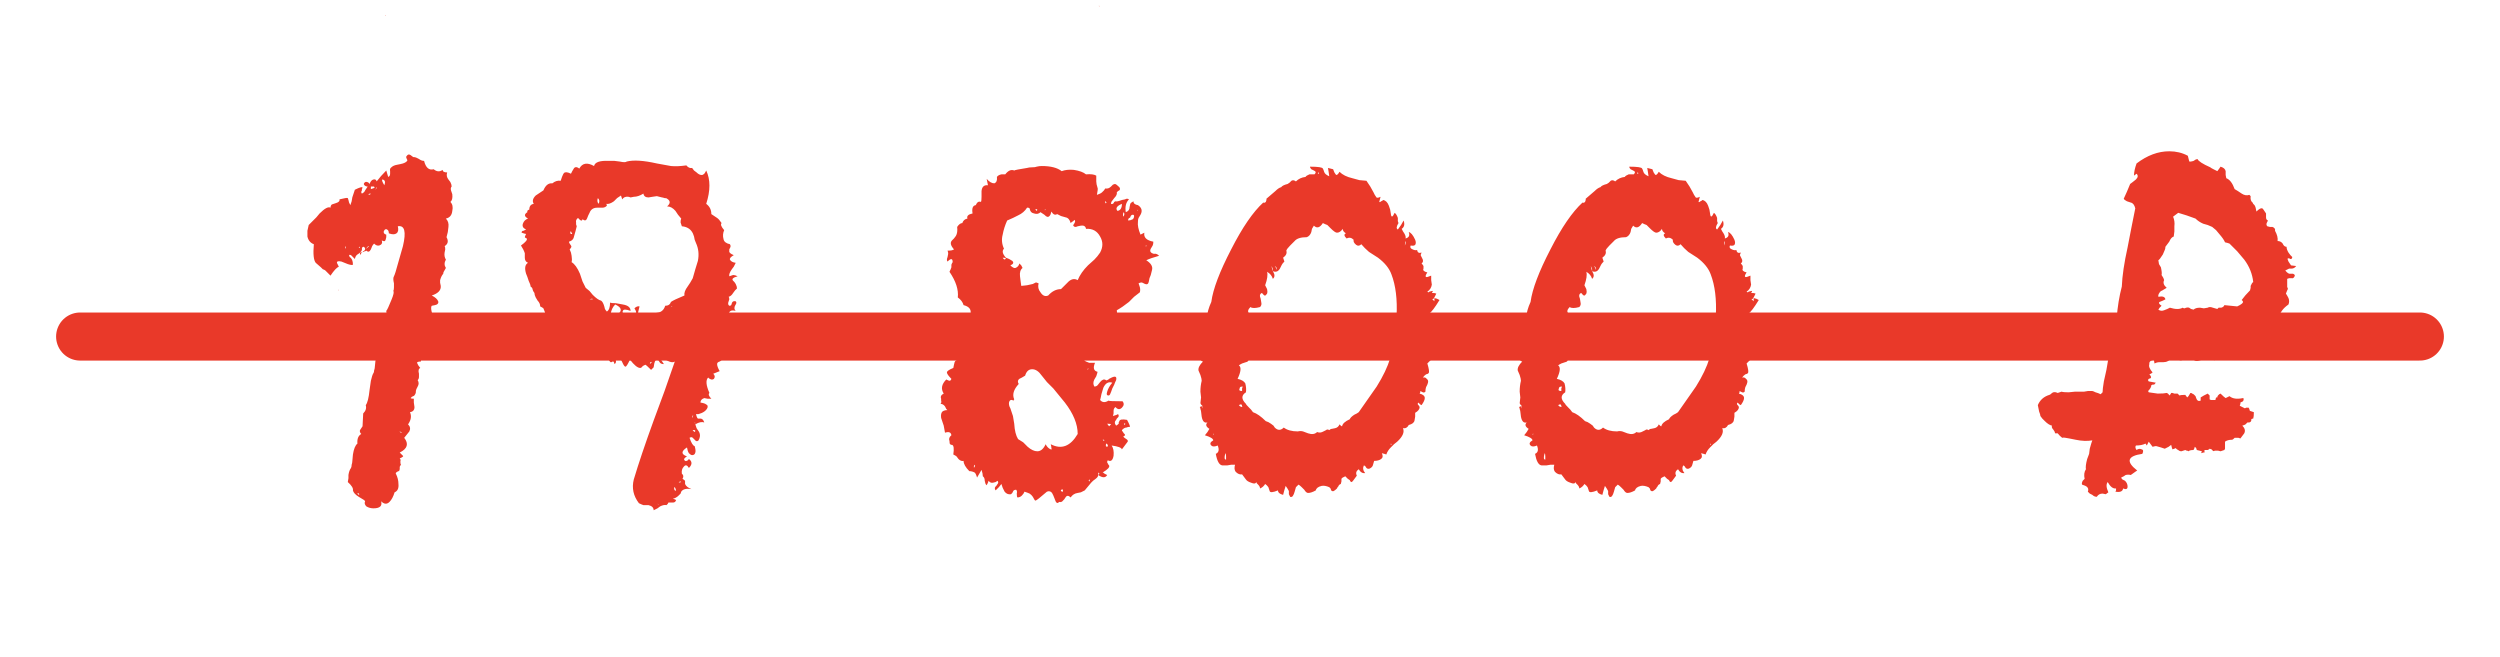 <?xml version="1.0" encoding="UTF-8"?> <svg xmlns="http://www.w3.org/2000/svg" width="156" height="41" viewBox="0 0 156 41" fill="none"><path d="M19.183 14.76V14.4L19.263 14.04L19.543 13.76L19.743 13.56L19.943 13.32C20.263 13 20.49 12.88 20.623 12.96C20.623 12.88 20.65 12.813 20.703 12.76L20.823 12.72L20.943 12.68C21.13 12.627 21.21 12.547 21.183 12.44C21.503 12.36 21.677 12.333 21.703 12.36L21.743 12.48L21.783 12.64L21.863 12.8L21.943 12.56L21.983 12.32L22.143 11.84C22.463 11.68 22.623 11.64 22.623 11.72L22.583 11.8V11.88C22.53 11.96 22.53 12.027 22.583 12.08C22.69 12.027 22.757 11.96 22.783 11.88L22.863 11.76L22.943 11.64C22.863 11.64 22.797 11.613 22.743 11.56C22.69 11.507 22.69 11.453 22.743 11.4C22.797 11.347 22.85 11.333 22.903 11.36C22.957 11.36 23.01 11.4 23.063 11.48C23.117 11.32 23.197 11.227 23.303 11.2C23.41 11.173 23.477 11.213 23.503 11.32C23.663 11.107 23.863 10.88 24.103 10.64C24.13 10.747 24.17 10.88 24.223 11.04C24.303 11.013 24.343 10.947 24.343 10.84V10.68C24.317 10.573 24.343 10.493 24.423 10.44C24.503 10.36 24.623 10.307 24.783 10.28L24.983 10.24L25.143 10.2C25.303 10.147 25.397 10.08 25.423 10C25.37 9.893 25.343 9.827 25.343 9.8C25.343 9.773 25.37 9.733 25.423 9.68C25.477 9.627 25.543 9.627 25.623 9.68C25.65 9.707 25.703 9.747 25.783 9.8C25.863 9.8 25.93 9.813 25.983 9.84L26.143 9.92C26.25 10 26.357 10.04 26.463 10.04C26.57 10.467 26.77 10.64 27.063 10.56C27.25 10.72 27.437 10.733 27.623 10.6C27.623 10.707 27.717 10.76 27.903 10.76C27.85 10.92 27.877 11.067 27.983 11.2L28.103 11.36C28.157 11.467 28.183 11.56 28.183 11.64C28.13 11.693 28.117 11.773 28.143 11.88L28.223 12.12C28.25 12.36 28.21 12.52 28.103 12.6C28.237 12.733 28.277 12.92 28.223 13.16C28.197 13.427 28.063 13.587 27.823 13.64C27.957 13.773 28.01 13.947 27.983 14.16L27.943 14.48L27.863 14.8C27.997 15.04 27.957 15.227 27.743 15.36C27.77 15.387 27.783 15.453 27.783 15.56L27.743 15.76C27.717 15.92 27.743 16.067 27.823 16.2C27.717 16.387 27.717 16.56 27.823 16.72C27.69 16.933 27.637 17.053 27.663 17.08C27.583 17.16 27.517 17.293 27.463 17.48V17.64L27.503 17.84C27.53 18.107 27.343 18.307 26.943 18.44C27.157 18.547 27.29 18.667 27.343 18.8C27.37 18.88 27.343 18.947 27.263 19C27.21 19.027 27.103 19.053 26.943 19.08C26.89 19.133 26.89 19.267 26.943 19.48L27.023 19.76V20.04C26.917 20.067 26.863 20.187 26.863 20.4V20.8C26.703 21.013 26.637 21.213 26.663 21.4C26.53 21.347 26.45 21.373 26.423 21.48C26.397 21.587 26.423 21.707 26.503 21.84C26.37 21.973 26.277 22.053 26.223 22.08L26.343 22.16L26.423 22.24C26.317 22.32 26.263 22.427 26.263 22.56C26.103 22.56 26.023 22.587 26.023 22.64L26.103 22.8L26.223 22.96C26.117 23.013 26.09 23.133 26.143 23.32V23.52C26.143 23.6 26.117 23.667 26.063 23.72C26.143 23.853 26.143 23.987 26.063 24.12L25.983 24.28C25.957 24.333 25.943 24.413 25.943 24.52C25.89 24.653 25.837 24.72 25.783 24.72L25.703 24.76L25.623 24.84C25.65 24.867 25.717 24.88 25.823 24.88V25.12L25.863 25.4C25.863 25.587 25.77 25.693 25.583 25.72C25.69 25.96 25.65 26.213 25.463 26.48C25.597 26.613 25.623 26.76 25.543 26.92L25.383 27.12L25.223 27.32C25.517 27.693 25.423 28 24.943 28.24L25.143 28.44C25.17 28.467 25.157 28.493 25.103 28.52C25.077 28.547 25.023 28.573 24.943 28.6C24.997 28.653 25.01 28.72 24.983 28.8C24.983 28.907 24.997 28.973 25.023 29C24.97 29.053 24.943 29.107 24.943 29.16V29.28L24.903 29.4H24.863L24.783 29.44C24.703 29.493 24.677 29.533 24.703 29.56C24.81 29.773 24.863 29.987 24.863 30.2C24.89 30.467 24.81 30.64 24.623 30.72C24.543 30.987 24.437 31.187 24.303 31.32C24.143 31.48 23.97 31.467 23.783 31.28C23.863 31.573 23.703 31.72 23.303 31.72C23.143 31.72 22.997 31.68 22.863 31.6C22.757 31.493 22.73 31.387 22.783 31.28C22.757 31.227 22.69 31.173 22.583 31.12L22.383 31C22.17 30.867 22.05 30.733 22.023 30.6C22.05 30.467 21.943 30.293 21.703 30.08L21.743 29.84V29.64C21.77 29.453 21.823 29.307 21.903 29.2C21.93 29.147 21.943 29.08 21.943 29C21.97 28.92 21.983 28.853 21.983 28.8L22.023 28.36C22.077 28.013 22.17 27.787 22.303 27.68C22.277 27.387 22.357 27.187 22.543 27.08C22.463 27 22.437 26.92 22.463 26.84L22.543 26.72L22.623 26.6L22.663 25.8C22.823 25.64 22.877 25.467 22.823 25.28C22.93 25.147 23.01 24.827 23.063 24.32L23.143 23.76C23.197 23.52 23.25 23.36 23.303 23.28C23.33 23.253 23.343 23.2 23.343 23.12C23.37 23.04 23.383 22.987 23.383 22.96L23.423 22.56C23.45 22.293 23.543 22.053 23.703 21.84C23.623 21.813 23.61 21.627 23.663 21.28C23.717 20.987 23.823 20.8 23.983 20.72L24.023 20.36L24.063 20.04C24.117 19.747 24.13 19.533 24.103 19.4C24.157 19.347 24.263 19.12 24.423 18.72C24.557 18.4 24.597 18.213 24.543 18.16C24.57 18.107 24.583 18.027 24.583 17.92V17.68C24.53 17.467 24.53 17.32 24.583 17.24C24.637 17.133 24.717 16.88 24.823 16.48L24.983 15.92L25.143 15.36C25.357 14.453 25.25 14.04 24.823 14.12C24.877 14.333 24.85 14.48 24.743 14.56C24.637 14.64 24.477 14.64 24.263 14.56C24.263 14.427 24.223 14.347 24.143 14.32C24.117 14.293 24.077 14.293 24.023 14.32C23.97 14.373 23.943 14.427 23.943 14.48C23.943 14.56 23.997 14.613 24.103 14.64V14.8L24.063 14.96C24.037 15.067 23.957 15.08 23.823 15C23.877 15.16 23.823 15.267 23.663 15.32C23.557 15.347 23.45 15.307 23.343 15.2C23.29 15.253 23.25 15.307 23.223 15.36L23.143 15.56C23.063 15.72 22.97 15.747 22.863 15.64C22.837 15.667 22.797 15.68 22.743 15.68L22.703 15.72H22.623L22.543 15.8L22.463 15.92V15.76C22.543 15.76 22.597 15.747 22.623 15.72C22.81 15.613 22.837 15.507 22.703 15.4C22.623 15.4 22.583 15.44 22.583 15.52V15.6L22.543 15.68L22.423 15.8L22.303 15.88C22.223 15.933 22.17 16.027 22.143 16.16L22.023 16.04L21.903 15.92C21.85 15.893 21.81 15.893 21.783 15.92C21.783 15.947 21.797 15.987 21.823 16.04C21.957 16.12 22.023 16.28 22.023 16.52C21.97 16.547 21.863 16.533 21.703 16.48L21.503 16.4L21.303 16.32C21.197 16.293 21.117 16.293 21.063 16.32C21.037 16.32 21.023 16.347 21.023 16.4C21.05 16.453 21.09 16.533 21.143 16.64C21.01 16.693 20.837 16.88 20.623 17.2L20.303 16.88C20.277 16.853 20.223 16.827 20.143 16.8C20.09 16.747 20.05 16.707 20.023 16.68C19.97 16.627 19.863 16.533 19.703 16.4C19.57 16.24 19.53 15.853 19.583 15.24C19.37 15.16 19.237 15 19.183 14.76ZM23.983 11.56C24.063 11.347 24.023 11.227 23.863 11.2C23.81 11.227 23.85 11.347 23.983 11.56ZM23.343 11.64H23.143V11.8L23.263 11.76L23.383 11.72C23.357 11.693 23.343 11.667 23.343 11.64ZM22.863 15.52L22.943 15.44L23.023 15.36C22.997 15.333 22.957 15.36 22.903 15.44C22.877 15.467 22.863 15.493 22.863 15.52ZM22.343 30.76L22.303 30.8L22.343 30.84L22.383 30.88L22.423 30.84L22.343 30.76ZM26.543 20.68L26.383 20.76C26.437 20.787 26.49 20.76 26.543 20.68ZM22.983 12.12C23.037 12.173 23.09 12.16 23.143 12.08C23.063 12.08 23.01 12.093 22.983 12.12ZM23.463 11.68V11.76L23.423 11.84C23.503 11.76 23.517 11.707 23.463 11.68ZM21.583 15.52V15.36C21.53 15.413 21.53 15.467 21.583 15.52ZM25.103 27L24.943 26.92C24.943 26.973 24.997 27 25.103 27ZM22.423 15.4L22.383 15.44C22.41 15.44 22.423 15.453 22.423 15.48C22.477 15.427 22.477 15.4 22.423 15.4ZM22.303 12C22.303 11.973 22.317 11.947 22.343 11.92C22.317 11.947 22.303 11.973 22.303 12ZM24.063 0.96H24.023C24.05 0.96 24.063 0.973 24.063 1C24.09 0.973 24.09 0.96 24.063 0.96ZM21.103 18.12C21.13 18.12 21.143 18.107 21.143 18.08C21.117 18.08 21.103 18.093 21.103 18.12ZM32.828 14.32C32.642 14.24 32.575 14.12 32.628 13.96C32.682 13.8 32.788 13.693 32.948 13.64C32.708 13.507 32.695 13.373 32.908 13.24C32.882 13.16 32.922 13.107 33.028 13.08C33.028 12.867 33.122 12.747 33.308 12.72C33.202 12.56 33.242 12.387 33.428 12.2L33.668 12.04L33.788 11.96L33.908 11.88C34.042 11.56 34.228 11.413 34.468 11.44C34.628 11.307 34.802 11.253 34.988 11.28L35.068 11.04C35.122 10.907 35.162 10.827 35.188 10.8C35.268 10.72 35.415 10.733 35.628 10.84L35.708 10.68L35.828 10.48C35.908 10.4 36.015 10.413 36.148 10.52C36.335 10.173 36.642 10.12 37.068 10.36C37.122 10.12 37.428 10.013 37.988 10.04H38.348L38.668 10.08C38.908 10.133 39.055 10.133 39.108 10.08C39.535 9.973 40.162 10.013 40.988 10.2L41.868 10.36C42.135 10.387 42.455 10.373 42.828 10.32C42.935 10.453 43.055 10.507 43.188 10.48L43.308 10.64L43.468 10.76C43.575 10.867 43.682 10.92 43.788 10.92C43.842 10.92 43.895 10.893 43.948 10.84C43.975 10.813 44.015 10.747 44.068 10.64C44.335 11.2 44.335 11.893 44.068 12.72C44.282 12.88 44.388 13.093 44.388 13.36L44.748 13.6C44.828 13.653 44.922 13.76 45.028 13.92C44.948 14 45.002 14.147 45.188 14.36C45.108 14.547 45.095 14.733 45.148 14.92C45.175 15.08 45.308 15.187 45.548 15.24C45.602 15.32 45.602 15.4 45.548 15.48L45.508 15.56V15.64C45.482 15.747 45.575 15.84 45.788 15.92C45.602 16.027 45.522 16.12 45.548 16.2C45.602 16.307 45.722 16.373 45.908 16.4L45.788 16.64L45.668 16.8C45.535 16.987 45.482 17.133 45.508 17.24L45.628 17.2L45.748 17.16C45.828 17.16 45.922 17.187 46.028 17.24C45.735 17.32 45.642 17.413 45.748 17.52L45.828 17.6L45.908 17.72C45.962 17.827 45.988 17.92 45.988 18L45.868 18.12L45.748 18.28C45.668 18.413 45.575 18.493 45.468 18.52C45.495 18.547 45.508 18.6 45.508 18.68L45.468 18.8C45.415 18.933 45.428 19.027 45.508 19.08C45.562 19.08 45.602 19.067 45.628 19.04L45.668 18.92C45.695 18.813 45.775 18.773 45.908 18.8C45.962 18.853 45.962 18.92 45.908 19C45.802 19.16 45.802 19.293 45.908 19.4C45.615 19.32 45.468 19.413 45.468 19.68L45.428 19.84L45.468 20.04V20.36L45.268 20.52L45.108 20.68C45.002 20.787 45.028 20.907 45.188 21.04L45.148 21.24V21.4C45.095 21.587 45.028 21.693 44.948 21.72C45.055 21.827 45.082 21.947 45.028 22.08C44.975 22.213 44.868 22.253 44.708 22.2C44.762 22.307 44.815 22.333 44.868 22.28L44.908 22.24L44.988 22.2C45.095 22.36 45.068 22.48 44.908 22.56C44.802 22.587 44.748 22.64 44.748 22.72C44.748 22.827 44.802 22.973 44.908 23.16L44.708 23.24L44.508 23.32C44.615 23.427 44.628 23.533 44.548 23.64C44.442 23.72 44.322 23.693 44.188 23.56C44.028 23.72 44.055 24.04 44.268 24.52C44.188 24.6 44.228 24.72 44.388 24.88H44.148L43.948 24.84C43.788 24.893 43.708 24.987 43.708 25.12C43.895 25.147 44.015 25.187 44.068 25.24C44.148 25.267 44.175 25.333 44.148 25.44C44.068 25.627 43.882 25.76 43.588 25.84H43.428C43.455 25.973 43.495 26.067 43.548 26.12H43.708C43.815 26.12 43.895 26.2 43.948 26.36C43.788 26.307 43.602 26.347 43.388 26.48L43.468 26.72L43.628 26.96C43.708 27.12 43.695 27.293 43.588 27.48C43.508 27.56 43.428 27.547 43.348 27.44L43.228 27.32C43.175 27.267 43.108 27.267 43.028 27.32C43.135 27.64 43.242 27.813 43.348 27.84C43.402 28.027 43.415 28.16 43.388 28.24C43.362 28.347 43.295 28.4 43.188 28.4C43.135 28.4 43.068 28.36 42.988 28.28C42.935 28.2 42.895 28.08 42.868 27.92C42.495 28.16 42.495 28.347 42.868 28.48C42.815 28.507 42.762 28.547 42.708 28.6C42.682 28.653 42.682 28.693 42.708 28.72C42.762 28.773 42.802 28.787 42.828 28.76C42.882 28.76 42.935 28.72 42.988 28.64C43.202 28.8 43.202 28.987 42.988 29.2C42.882 29.013 42.775 28.987 42.668 29.12C42.562 29.227 42.522 29.373 42.548 29.56C42.655 29.64 42.668 29.747 42.588 29.88C42.642 29.907 42.695 29.947 42.748 30V30.2C42.802 30.333 42.935 30.44 43.148 30.52C42.828 30.467 42.615 30.52 42.508 30.68L42.468 30.8L42.348 30.92C42.242 31.027 42.122 31.093 41.988 31.12L42.108 31.16L42.188 31.2C42.162 31.307 42.095 31.36 41.988 31.36H41.708L41.668 31.44L41.588 31.52C41.482 31.493 41.348 31.52 41.188 31.6L41.028 31.72L40.788 31.84C40.788 31.68 40.682 31.573 40.468 31.52H40.148C40.068 31.493 39.975 31.453 39.868 31.4C39.522 30.947 39.415 30.453 39.548 29.92C39.842 28.933 40.255 27.707 40.788 26.24L41.468 24.4L42.108 22.56C41.948 22.667 41.682 22.573 41.308 22.28C41.228 22.307 41.215 22.373 41.268 22.48L41.348 22.6L41.428 22.72C41.322 22.72 41.242 22.693 41.188 22.64L41.108 22.52L41.068 22.44C40.962 22.387 40.882 22.467 40.828 22.68L40.788 22.92L40.628 23.08C40.415 22.867 40.295 22.76 40.268 22.76L40.108 22.84C40.055 22.92 40.002 22.96 39.948 22.96C39.788 22.96 39.575 22.787 39.308 22.44C39.175 22.733 39.082 22.88 39.028 22.88C38.975 22.88 38.908 22.787 38.828 22.6L38.708 22.36C38.682 22.333 38.615 22.293 38.508 22.24C38.455 22.293 38.428 22.373 38.428 22.48C38.455 22.587 38.428 22.667 38.348 22.72C38.322 22.613 38.295 22.56 38.268 22.56H38.228L38.148 22.6C38.095 22.627 38.028 22.547 37.948 22.36C37.948 22.307 37.935 22.253 37.908 22.2C37.748 22.28 37.588 22.32 37.428 22.32C37.268 22.293 37.308 22.213 37.548 22.08C37.495 22.027 37.388 22.027 37.228 22.08C37.148 22.293 37.042 22.293 36.908 22.08C36.748 21.893 36.695 21.72 36.748 21.56C36.562 21.667 36.348 21.68 36.108 21.6C35.842 21.573 35.735 21.44 35.788 21.2C35.735 21.147 35.682 21.12 35.628 21.12H35.468L35.348 20.88L35.188 20.68C35.055 20.52 34.895 20.453 34.708 20.48C34.842 20.373 34.895 20.28 34.868 20.2C34.815 20.147 34.708 20.16 34.548 20.24L34.468 20.12L34.348 20C34.242 19.893 34.202 19.787 34.228 19.68C34.095 19.68 34.015 19.6 33.988 19.44L33.908 19.24C33.882 19.213 33.815 19.173 33.708 19.12C33.708 18.987 33.655 18.867 33.548 18.76L33.428 18.56C33.375 18.453 33.348 18.36 33.348 18.28L33.268 18.16L33.228 18.04C33.228 17.987 33.188 17.933 33.108 17.88C33.108 17.8 33.068 17.68 32.988 17.52L32.908 17.28L32.828 17.08C32.722 16.733 32.762 16.507 32.948 16.4C32.815 16.347 32.748 16.24 32.748 16.08V15.8C32.695 15.64 32.615 15.48 32.508 15.32C32.802 15.107 32.922 14.96 32.868 14.88L32.788 14.84L32.748 14.8C32.748 14.773 32.775 14.707 32.828 14.6C32.802 14.6 32.708 14.573 32.548 14.52C32.548 14.44 32.588 14.4 32.668 14.4L32.748 14.36L32.828 14.32ZM35.548 15.2L35.628 15.32C35.682 15.373 35.655 15.453 35.548 15.56L35.628 15.76L35.668 15.96C35.695 16.12 35.695 16.253 35.668 16.36C35.855 16.467 36.028 16.707 36.188 17.08L36.348 17.56L36.548 17.96L36.788 18.16L36.988 18.4C37.202 18.613 37.375 18.733 37.508 18.76C37.588 18.813 37.655 18.933 37.708 19.12L37.748 19.28C37.775 19.333 37.815 19.387 37.868 19.44C38.002 19.36 38.068 19.173 38.068 18.88C38.122 18.907 38.242 18.92 38.428 18.92L38.868 19C39.188 19.053 39.348 19.187 39.348 19.4C39.055 19.293 38.895 19.293 38.868 19.4C38.815 19.48 38.855 19.547 38.988 19.6C39.148 19.653 39.268 19.68 39.348 19.68C39.535 19.68 39.642 19.64 39.668 19.56C39.722 19.507 39.695 19.4 39.588 19.24C39.695 19.133 39.802 19.093 39.908 19.12L39.828 19.44C39.802 19.573 39.802 19.653 39.828 19.68C39.855 19.84 39.988 19.827 40.228 19.64L40.628 19.6L40.988 19.52C41.255 19.493 41.428 19.347 41.508 19.08C41.695 19.08 41.815 19 41.868 18.84C41.975 18.76 42.255 18.627 42.708 18.44C42.682 18.28 42.748 18.093 42.908 17.88L43.068 17.64L43.228 17.36L43.388 16.8L43.548 16.28C43.628 15.88 43.588 15.507 43.428 15.16L43.348 14.96L43.308 14.76C43.255 14.6 43.215 14.507 43.188 14.48C43.055 14.267 42.842 14.147 42.548 14.12L42.468 13.88C42.468 13.773 42.482 13.693 42.508 13.64L42.308 13.4L42.148 13.16C41.988 12.973 41.815 12.88 41.628 12.88C41.842 12.693 41.842 12.533 41.628 12.4C41.602 12.373 41.548 12.36 41.468 12.36C41.388 12.333 41.335 12.32 41.308 12.32L40.988 12.24L40.708 12.28L40.468 12.32C40.282 12.32 40.175 12.24 40.148 12.08C39.935 12.213 39.735 12.28 39.548 12.28L39.348 12.32L39.228 12.28C39.042 12.253 38.908 12.307 38.828 12.44L38.748 12.2L38.508 12.36L38.308 12.56C38.122 12.693 37.962 12.747 37.828 12.72C37.855 12.747 37.868 12.787 37.868 12.84C37.788 12.92 37.695 12.96 37.588 12.96H37.268C37.028 12.96 36.868 13.067 36.788 13.28L36.708 13.44L36.628 13.64C36.575 13.773 36.482 13.787 36.348 13.68C36.322 13.813 36.228 13.787 36.068 13.6C35.962 13.68 35.922 13.773 35.948 13.88V14L35.988 14.12L35.908 14.44L35.828 14.72C35.802 14.907 35.695 15.027 35.508 15.08C35.508 15.133 35.522 15.173 35.548 15.2ZM38.108 19.6C38.428 19.653 38.628 19.6 38.708 19.44C38.788 19.28 38.682 19.133 38.388 19C38.228 19.16 38.135 19.36 38.108 19.6ZM45.068 20.08L45.108 20.32C45.162 20.453 45.242 20.427 45.348 20.24C45.215 20.027 45.095 19.92 44.988 19.92L45.068 20.08ZM37.348 12.72C37.428 12.587 37.415 12.467 37.308 12.36C37.255 12.493 37.268 12.613 37.348 12.72ZM42.068 30.44V30.52L42.108 30.6C42.135 30.627 42.162 30.627 42.188 30.6L42.148 30.48L42.108 30.4C42.082 30.4 42.068 30.413 42.068 30.44ZM43.388 26.88L43.348 26.84H43.268C43.242 26.84 43.228 26.853 43.228 26.88L43.308 26.92L43.348 26.96C43.375 26.933 43.388 26.907 43.388 26.88ZM35.588 14.48V14.56L35.628 14.6H35.708L35.628 14.44C35.602 14.44 35.588 14.453 35.588 14.48ZM40.668 22.6C40.642 22.573 40.615 22.573 40.588 22.6L40.548 22.68C40.575 22.707 40.615 22.68 40.668 22.6ZM42.508 30.08C42.482 30.053 42.455 30.04 42.428 30.04L42.348 30.12C42.348 30.12 42.402 30.107 42.508 30.08ZM43.188 26.04C43.215 26.067 43.228 26.053 43.228 26V25.96L43.268 25.92C43.215 25.92 43.188 25.96 43.188 26.04ZM37.148 22.08H37.228C37.228 22.027 37.215 22 37.188 22C37.162 22 37.148 22.027 37.148 22.08ZM36.788 18.68H36.988C36.988 18.627 36.922 18.627 36.788 18.68ZM41.908 19.08V19.16L41.948 19.12C41.922 19.12 41.908 19.107 41.908 19.08ZM37.828 12.64V12.72C37.828 12.667 37.815 12.627 37.788 12.6L37.828 12.64ZM43.388 26.44C43.388 26.387 43.375 26.36 43.348 26.36C43.348 26.387 43.362 26.413 43.388 26.44ZM41.108 31.48C41.082 31.453 41.055 31.44 41.028 31.44C41.055 31.467 41.082 31.48 41.108 31.48ZM41.788 22.2C41.762 22.2 41.735 22.213 41.708 22.24C41.735 22.24 41.762 22.227 41.788 22.2ZM58.888 26.56L58.807 26.32L58.727 26.08C58.701 25.893 58.727 25.76 58.807 25.68C58.914 25.6 59.061 25.573 59.248 25.6C59.221 25.6 59.181 25.6 59.127 25.6C59.101 25.573 59.074 25.547 59.047 25.52L58.968 25.36C58.888 25.253 58.794 25.2 58.688 25.2C58.741 25.147 58.754 25.08 58.727 25V24.88C58.674 24.747 58.727 24.64 58.888 24.56C58.701 24.267 58.754 23.973 59.047 23.68C59.154 23.733 59.221 23.76 59.248 23.76C59.301 23.76 59.341 23.72 59.367 23.64C59.181 23.453 59.087 23.32 59.087 23.24C59.087 23.16 59.221 23.067 59.487 22.96L59.528 22.76L59.568 22.6C59.594 22.52 59.688 22.453 59.847 22.4C60.061 22.347 60.141 22.2 60.087 21.96C60.407 21.827 60.608 21.653 60.688 21.44C60.714 21.547 60.754 21.6 60.807 21.6C60.834 21.6 60.874 21.573 60.928 21.52C60.981 21.467 61.008 21.413 61.008 21.36C61.061 21.227 61.061 21.147 61.008 21.12C61.061 21.093 61.127 21.067 61.208 21.04C61.314 20.987 61.381 20.96 61.407 20.96C61.568 20.853 61.674 20.773 61.727 20.72C61.888 20.533 61.794 20.347 61.447 20.16L61.208 20L61.008 19.8C60.847 19.64 60.701 19.547 60.568 19.52C60.594 19.28 60.447 19.12 60.127 19.04C60.074 18.853 59.954 18.693 59.767 18.56C59.821 18.08 59.648 17.547 59.248 16.96C59.301 16.853 59.341 16.76 59.367 16.68C59.367 16.653 59.367 16.6 59.367 16.52C59.394 16.44 59.421 16.387 59.447 16.36C59.447 16.12 59.341 16.107 59.127 16.32C59.074 16.267 59.074 16.173 59.127 16.04L59.167 15.84C59.167 15.76 59.154 15.693 59.127 15.64C59.341 15.64 59.474 15.613 59.528 15.56C59.314 15.32 59.274 15.133 59.407 15L59.528 14.88L59.648 14.72C59.727 14.587 59.754 14.4 59.727 14.16C59.834 14 59.941 13.92 60.047 13.92C60.101 13.76 60.208 13.667 60.367 13.64C60.314 13.48 60.421 13.373 60.688 13.32C60.634 13 60.701 12.827 60.888 12.8C60.968 12.613 61.074 12.547 61.208 12.6C61.234 12.573 61.248 12.467 61.248 12.28V11.92C61.274 11.653 61.407 11.533 61.648 11.56L61.608 11.36L61.568 11.16C61.727 11.347 61.888 11.44 62.047 11.44C62.181 11.387 62.234 11.253 62.208 11.04C62.261 10.96 62.354 10.907 62.487 10.88H62.727C62.914 10.64 63.101 10.56 63.288 10.64C63.314 10.613 63.581 10.56 64.088 10.48C64.168 10.453 64.274 10.44 64.407 10.44C64.541 10.44 64.634 10.427 64.688 10.4C64.794 10.373 64.901 10.36 65.007 10.36C65.567 10.36 65.981 10.467 66.248 10.68C66.461 10.6 66.714 10.573 67.007 10.6C67.354 10.653 67.608 10.747 67.767 10.88C68.061 10.853 68.274 10.88 68.407 10.96V11.32C68.407 11.427 68.434 11.56 68.487 11.72C68.514 11.747 68.501 11.893 68.448 12.16C68.608 12.107 68.714 12.053 68.767 12L68.888 11.88L68.968 11.76C69.101 11.787 69.221 11.747 69.328 11.64L69.448 11.52L69.567 11.48C69.621 11.48 69.714 11.547 69.847 11.68C69.901 11.76 69.901 11.827 69.847 11.88L69.767 11.92L69.688 12C69.714 12.107 69.661 12.227 69.528 12.36L69.407 12.52C69.354 12.573 69.328 12.64 69.328 12.72C69.381 12.747 69.434 12.733 69.487 12.68L69.528 12.6L69.608 12.56C69.661 12.587 69.794 12.56 70.007 12.48L70.207 12.44C70.287 12.387 70.368 12.387 70.448 12.44C70.261 12.627 70.194 12.893 70.248 13.24C70.407 13.187 70.487 13.08 70.487 12.92L70.528 12.72C70.554 12.667 70.621 12.613 70.728 12.56C70.728 12.693 70.821 12.773 71.007 12.8C71.248 12.96 71.301 13.16 71.168 13.4L71.047 13.6C71.021 13.653 71.007 13.733 71.007 13.84C70.981 14.053 71.034 14.32 71.168 14.64L71.407 14.52C71.354 14.813 71.541 15 71.968 15.08C71.968 15.187 71.954 15.267 71.927 15.32L71.808 15.52C71.728 15.68 71.794 15.787 72.007 15.84C72.114 15.813 72.221 15.853 72.328 15.96C71.954 16.067 71.688 16.16 71.528 16.24C71.821 16.427 71.941 16.627 71.888 16.84L71.808 17.16L71.728 17.36L71.688 17.56C71.661 17.72 71.581 17.773 71.448 17.72L71.368 17.68L71.287 17.64C71.234 17.613 71.154 17.627 71.047 17.68L71.088 17.8L71.127 17.92C71.154 18.027 71.154 18.133 71.127 18.24L70.767 18.52L70.448 18.84C70.181 19.053 69.927 19.227 69.688 19.36C69.714 19.52 69.714 19.64 69.688 19.72C69.608 19.8 69.487 19.787 69.328 19.68C69.274 19.893 69.021 20 68.567 20C68.594 20.16 68.541 20.307 68.407 20.44L68.248 20.6L68.088 20.8H68.007L67.888 20.84C67.781 20.893 67.714 20.933 67.688 20.96L67.567 21L67.448 21.04C67.261 21.12 67.194 21.187 67.248 21.24C67.301 21.293 67.407 21.307 67.567 21.28C67.621 21.333 67.634 21.4 67.608 21.48L67.567 21.68C67.541 21.867 67.581 21.973 67.688 22C67.794 21.867 67.901 21.853 68.007 21.96L68.088 22L68.207 22.04C68.287 22.04 68.368 22 68.448 21.92C68.501 22.187 68.434 22.333 68.248 22.36L67.968 22.4L67.647 22.48C67.701 22.533 67.808 22.587 67.968 22.64H68.328C68.194 22.96 68.248 23.147 68.487 23.2C68.487 23.227 68.461 23.32 68.407 23.48L68.287 23.68C68.207 23.84 68.207 23.987 68.287 24.12C68.368 24.12 68.434 24.093 68.487 24.04L68.647 23.84C68.781 23.68 68.901 23.64 69.007 23.72C69.034 23.747 69.088 23.733 69.168 23.68L69.207 23.64L69.287 23.6C69.581 23.44 69.701 23.48 69.647 23.72C69.594 23.827 69.554 23.92 69.528 24L69.448 24.16L69.407 24.24C69.354 24.4 69.314 24.507 69.287 24.56C69.261 24.64 69.221 24.68 69.168 24.68C69.061 24.68 69.034 24.6 69.088 24.44C69.141 24.253 69.248 24.067 69.407 23.88C69.168 23.8 68.981 23.907 68.847 24.2C68.794 24.36 68.754 24.493 68.728 24.6L68.688 24.8L68.647 24.96C68.781 25.12 68.954 25.133 69.168 25C69.194 25.027 69.487 25.04 70.047 25.04C70.154 25.173 70.141 25.307 70.007 25.44C69.874 25.573 69.741 25.56 69.608 25.4C69.528 25.453 69.487 25.533 69.487 25.64V25.8L69.448 25.96C69.634 25.907 69.741 25.867 69.767 25.84C69.821 25.92 69.821 25.987 69.767 26.04L69.688 26.12L69.647 26.2C69.541 26.307 69.541 26.427 69.647 26.56C69.701 26.533 69.754 26.493 69.808 26.44V26.36L69.847 26.28C69.874 26.173 70.034 26.147 70.328 26.2C70.487 26.493 70.541 26.64 70.487 26.64H70.407L70.287 26.68C70.207 26.68 70.127 26.72 70.047 26.8C69.994 26.827 69.994 26.867 70.047 26.92L70.127 27.04C70.234 27.12 70.221 27.187 70.088 27.24L70.168 27.32L70.287 27.4C70.368 27.453 70.394 27.507 70.368 27.56L70.007 28.04C69.981 27.933 69.767 27.853 69.368 27.8C69.474 27.96 69.514 28.173 69.487 28.44C69.434 28.733 69.314 28.827 69.127 28.72C69.074 28.8 69.074 28.867 69.127 28.92L69.168 29L69.207 29.04C69.261 29.147 69.127 29.293 68.808 29.48C68.834 29.48 68.874 29.507 68.927 29.56C68.981 29.587 69.034 29.613 69.088 29.64C68.981 29.827 68.794 29.827 68.528 29.64C68.528 29.72 68.474 29.8 68.368 29.88L68.207 30L68.088 30.12L67.688 30.6L67.448 30.72L67.248 30.76C67.061 30.787 66.914 30.88 66.808 31.04C66.674 30.907 66.567 30.907 66.487 31.04L66.407 31.16L66.328 31.24C66.274 31.32 66.194 31.347 66.088 31.32C65.981 31.453 65.888 31.387 65.808 31.12L65.728 30.92L65.647 30.76C65.567 30.653 65.461 30.627 65.328 30.68C64.901 31.053 64.661 31.24 64.608 31.24C64.581 31.24 64.528 31.16 64.448 31C64.394 30.92 64.328 30.853 64.248 30.8C64.194 30.773 64.088 30.733 63.928 30.68C63.901 30.76 63.847 30.84 63.767 30.92C63.688 31 63.594 31.04 63.487 31.04C63.461 31.013 63.447 30.933 63.447 30.8C63.474 30.693 63.461 30.613 63.407 30.56C63.301 30.56 63.234 30.6 63.208 30.68L63.167 30.76L63.087 30.84C62.928 30.867 62.794 30.813 62.688 30.68L62.568 30.44L62.487 30.2L62.328 30.4L62.127 30.6C62.047 30.493 62.061 30.4 62.167 30.32L62.248 30.2C62.301 30.147 62.301 30.08 62.248 30L62.127 30.08L61.968 30.12C61.861 30.147 61.767 30.107 61.688 30L61.648 30.12L61.568 30.28C61.514 30.227 61.487 30.187 61.487 30.16L61.447 30C61.447 29.867 61.407 29.773 61.328 29.72C61.328 29.613 61.301 29.48 61.248 29.32L60.968 29.8C60.914 29.613 60.861 29.507 60.807 29.48C60.701 29.427 60.594 29.4 60.487 29.4C60.248 29.16 60.127 28.947 60.127 28.76C60.021 28.787 59.914 28.747 59.807 28.64L59.688 28.48C59.661 28.453 59.594 28.413 59.487 28.36C59.541 27.987 59.514 27.787 59.407 27.76H59.367L59.288 27.72C59.261 27.693 59.248 27.627 59.248 27.52C59.194 27.387 59.234 27.267 59.367 27.16C59.341 26.973 59.208 26.92 58.968 27C58.968 26.973 58.941 26.827 58.888 26.56ZM62.568 14.64C62.487 14.933 62.514 15.227 62.648 15.52C62.514 15.653 62.554 15.84 62.767 16.08L62.968 16.16L63.167 16.28C63.274 16.387 63.234 16.48 63.047 16.56C63.181 16.693 63.288 16.747 63.367 16.72C63.501 16.667 63.581 16.573 63.608 16.44L63.727 16.56L63.807 16.72C63.674 16.827 63.621 17 63.648 17.24L63.688 17.56L63.727 17.84L64.088 17.8L64.448 17.72L64.528 17.68L64.608 17.64C64.634 17.613 64.701 17.627 64.808 17.68C64.754 17.893 64.794 18.08 64.927 18.24C65.061 18.453 65.221 18.52 65.407 18.44C65.647 18.173 65.914 18.04 66.207 18.04L66.448 17.8L66.688 17.56C66.874 17.4 67.061 17.373 67.248 17.48C67.381 17.16 67.594 16.853 67.888 16.56L68.287 16.2C68.421 16.067 68.541 15.92 68.647 15.76C68.834 15.413 68.834 15.08 68.647 14.76C68.461 14.413 68.168 14.253 67.767 14.28C67.741 14.12 67.634 14.053 67.448 14.08L67.248 14.12C67.141 14.173 67.061 14.173 67.007 14.12C66.954 14.067 66.954 14.027 67.007 14L67.047 13.92C67.101 13.84 67.101 13.773 67.047 13.72L66.968 13.8C66.914 13.827 66.861 13.867 66.808 13.92C66.754 13.707 66.647 13.587 66.487 13.56L66.207 13.48L65.968 13.36C65.834 13.44 65.714 13.387 65.608 13.2C65.581 13.333 65.541 13.427 65.487 13.48C65.434 13.533 65.381 13.547 65.328 13.52C65.301 13.52 65.248 13.48 65.168 13.4L65.047 13.32L64.927 13.24C64.821 13.347 64.688 13.373 64.528 13.32C64.368 13.293 64.274 13.187 64.248 13L64.168 12.96H64.088C63.954 13.173 63.767 13.333 63.528 13.44L63.208 13.6L62.847 13.76C62.714 14.053 62.621 14.347 62.568 14.64ZM62.968 25.08C62.941 25.213 62.968 25.347 63.047 25.48L63.208 25.96L63.288 26.44C63.314 26.867 63.394 27.187 63.528 27.4L63.847 27.6L64.127 27.88C64.341 28.067 64.541 28.16 64.728 28.16C64.941 28.16 65.114 28.013 65.248 27.72C65.328 27.88 65.434 27.987 65.567 28.04C65.621 28.067 65.634 28.04 65.608 27.96C65.608 27.907 65.594 27.827 65.567 27.72C66.234 28.067 66.794 27.853 67.248 27.08C67.248 26.467 66.981 25.813 66.448 25.12C66.074 24.667 65.834 24.373 65.728 24.24L65.328 23.84L65.007 23.44C64.821 23.173 64.621 23.04 64.407 23.04C64.194 23.04 64.047 23.173 63.968 23.44L63.767 23.56L63.608 23.64C63.501 23.72 63.487 23.827 63.568 23.96C63.248 24.307 63.154 24.627 63.288 24.92C63.261 24.947 63.248 24.973 63.248 25C63.114 24.92 63.021 24.947 62.968 25.08ZM70.528 13.56L70.487 13.6H70.448C70.394 13.68 70.381 13.733 70.407 13.76C70.487 13.76 70.581 13.733 70.688 13.68C70.741 13.627 70.767 13.56 70.767 13.48C70.767 13.427 70.741 13.4 70.688 13.4C70.608 13.4 70.554 13.453 70.528 13.56ZM69.728 13.16C69.914 13.133 70.007 12.987 70.007 12.72C69.688 12.853 69.594 13 69.728 13.16ZM69.007 27.76V27.84C69.034 27.867 69.061 27.88 69.088 27.88L69.127 27.84V27.76L69.047 27.68C69.021 27.68 69.007 27.707 69.007 27.76ZM70.088 13.52C70.168 13.44 70.181 13.347 70.127 13.24C70.074 13.293 70.061 13.387 70.088 13.52ZM69.088 26.44C69.114 26.467 69.154 26.52 69.207 26.6L69.328 26.48C69.301 26.453 69.221 26.44 69.088 26.44ZM60.807 29L60.767 29.12V29.16H60.807L60.847 29.04L60.807 29ZM66.287 30.52C66.207 30.573 66.181 30.613 66.207 30.64C66.234 30.667 66.274 30.68 66.328 30.68V30.6L66.287 30.52ZM62.767 16.12C62.741 16.093 62.674 16.08 62.568 16.08C62.648 16.213 62.714 16.227 62.767 16.12ZM60.367 22.24C60.341 22.16 60.301 22.147 60.248 22.2C60.248 22.253 60.288 22.267 60.367 22.24ZM64.647 13.04L64.608 13.08L64.688 13.16C64.714 13.133 64.728 13.107 64.728 13.08L64.647 13.04ZM69.007 12.6V12.56C68.981 12.533 68.968 12.547 68.968 12.6V12.68C69.021 12.68 69.047 12.667 69.047 12.64L69.007 12.6ZM70.207 26.48V26.4C70.154 26.4 70.141 26.44 70.168 26.52C70.194 26.52 70.207 26.507 70.207 26.48ZM68.528 29.48V29.64L68.567 29.6L68.608 29.56L68.528 29.48ZM67.968 30.04C67.994 30.04 68.007 30 68.007 29.92C67.927 29.947 67.914 29.987 67.968 30.04ZM68.888 27.44H68.808L68.888 27.52C68.914 27.493 68.914 27.467 68.888 27.44ZM71.448 15.36H71.567L71.528 15.32L71.448 15.36ZM67.927 23H67.888C67.888 23 67.874 23.013 67.847 23.04C67.874 23.067 67.901 23.053 67.927 23ZM71.007 13.12V13.08L70.968 13.16C70.994 13.16 71.007 13.147 71.007 13.12ZM65.207 13.08C65.181 13.08 65.181 13.093 65.207 13.12L65.248 13.08C65.221 13.053 65.207 13.053 65.207 13.08ZM68.608 0.4C68.608 0.373 68.594 0.36 68.567 0.36C68.567 0.387 68.581 0.4 68.608 0.4ZM74.906 23.4L74.786 23.12C74.759 22.96 74.852 22.773 75.066 22.56C74.906 22.533 74.852 22.36 74.906 22.04L74.946 21.68C74.972 21.6 74.986 21.507 74.986 21.4C74.932 21.187 74.972 20.92 75.106 20.6L75.226 20.24L75.306 19.84C75.332 19.52 75.426 19.187 75.586 18.84C75.692 18.04 76.106 16.947 76.826 15.56C77.519 14.2 78.186 13.227 78.826 12.64C78.879 12.667 78.932 12.653 78.986 12.6L79.026 12.48V12.4L79.306 12.16L79.586 11.92C79.719 11.787 79.839 11.707 79.946 11.68C79.999 11.6 80.132 11.533 80.346 11.48L80.466 11.4L80.586 11.28C80.666 11.227 80.759 11.24 80.866 11.32C81.026 11.16 81.226 11.067 81.466 11.04C81.492 10.987 81.572 10.933 81.706 10.88H82.026C82.132 10.773 82.119 10.693 81.986 10.64L81.826 10.56C81.772 10.507 81.746 10.453 81.746 10.4C82.252 10.4 82.519 10.44 82.546 10.52L82.586 10.6L82.626 10.72C82.652 10.827 82.759 10.92 82.946 11L82.906 10.72L82.866 10.48L83.186 10.56L83.266 10.76L83.346 10.88C83.399 10.96 83.479 10.907 83.586 10.72C83.772 10.907 84.039 11.04 84.386 11.12L84.826 11.24L85.266 11.28L85.506 11.64L85.706 12L85.786 12.16L85.866 12.28C85.892 12.36 85.986 12.36 86.146 12.28L86.106 12.44L86.066 12.6C86.092 12.627 86.132 12.613 86.186 12.56L86.266 12.52L86.306 12.48C86.466 12.507 86.586 12.627 86.666 12.84L86.746 13.08L86.786 13.32C86.812 13.587 86.892 13.573 87.026 13.28C87.106 13.333 87.172 13.44 87.226 13.6V13.8L87.266 13.92C87.132 14.133 87.119 14.267 87.226 14.32L87.426 14.04L87.586 13.76C87.666 14 87.626 14.173 87.466 14.28L87.546 14.44L87.626 14.56C87.706 14.693 87.732 14.8 87.706 14.88C87.919 14.827 87.986 14.693 87.906 14.48C88.039 14.507 88.172 14.667 88.306 14.96C88.359 15.093 88.359 15.2 88.306 15.28C88.252 15.333 88.159 15.347 88.026 15.32C87.972 15.427 88.012 15.507 88.146 15.56C88.252 15.613 88.346 15.627 88.426 15.6C88.452 15.76 88.546 15.813 88.706 15.76C88.652 15.867 88.639 15.933 88.666 15.96L88.746 16.12C88.826 16.253 88.812 16.36 88.706 16.44C88.759 16.493 88.799 16.547 88.826 16.6V16.76C88.772 16.867 88.852 16.947 89.066 17C88.959 17.16 88.932 17.253 88.986 17.28C89.012 17.307 89.119 17.28 89.306 17.2V17.48L89.346 17.76C89.319 17.947 89.226 18.093 89.066 18.2C89.119 18.253 89.159 18.253 89.186 18.2L89.346 18.16C89.426 18.133 89.426 18.173 89.346 18.28C89.479 18.28 89.572 18.293 89.626 18.32L89.506 18.56C89.452 18.667 89.399 18.693 89.346 18.64L89.426 18.72L89.506 18.8V18.6L89.666 18.64L89.826 18.72C89.532 19.2 89.319 19.48 89.186 19.56C89.532 19.693 89.599 19.96 89.386 20.36L89.306 20.4L89.226 20.44C89.172 20.547 89.159 20.627 89.186 20.68C89.346 20.653 89.479 20.707 89.586 20.84C89.639 21 89.652 21.147 89.626 21.28L89.026 21.64C89.052 21.667 89.079 21.68 89.106 21.68H89.186C89.266 21.627 89.319 21.613 89.346 21.64C89.399 21.667 89.412 21.72 89.386 21.8L89.306 22C89.252 22.08 89.252 22.147 89.306 22.2C89.332 22.253 89.319 22.347 89.266 22.48L89.066 22.68C89.172 23.027 89.199 23.227 89.146 23.28L89.106 23.32L88.986 23.36C88.906 23.413 88.839 23.48 88.786 23.56C88.892 23.533 88.972 23.56 89.026 23.64C89.106 23.693 89.132 23.773 89.106 23.88L89.066 24L88.986 24.16C88.959 24.24 88.946 24.333 88.946 24.44C88.892 24.493 88.839 24.507 88.786 24.48L88.706 24.44L88.626 24.4V24.48L88.586 24.56C88.799 24.613 88.906 24.707 88.906 24.84C88.906 24.947 88.839 25.093 88.706 25.28L88.626 25.24C88.572 25.187 88.532 25.147 88.506 25.12C88.452 25.173 88.452 25.227 88.506 25.28L88.546 25.32L88.586 25.4C88.586 25.533 88.492 25.653 88.306 25.76V26L88.266 26.24C88.239 26.373 88.119 26.467 87.906 26.52C87.826 26.68 87.706 26.747 87.546 26.72C87.652 26.96 87.532 27.24 87.186 27.56L86.986 27.72L86.786 27.92C86.652 28.053 86.559 28.2 86.506 28.36L86.386 28.32L86.226 28.28C86.306 28.44 86.292 28.56 86.186 28.64C86.079 28.72 85.932 28.76 85.746 28.76L85.666 29.04C85.639 29.12 85.572 29.187 85.466 29.24C85.386 29.267 85.319 29.253 85.266 29.2L85.186 29.08L85.106 29.04C85.026 29.2 85.052 29.36 85.186 29.52C85.026 29.547 84.892 29.467 84.786 29.28C84.626 29.387 84.586 29.52 84.666 29.68C84.479 29.947 84.372 30.08 84.346 30.08C84.292 30.08 84.252 30.04 84.226 29.96L84.106 29.88L83.946 29.72C83.812 29.773 83.732 29.827 83.706 29.88V30.04L83.666 30.2C83.586 30.227 83.532 30.28 83.506 30.36L83.466 30.4L83.426 30.48C83.346 30.56 83.279 30.613 83.226 30.64C83.172 30.667 83.119 30.653 83.066 30.6L83.026 30.48L82.946 30.4C82.759 30.32 82.599 30.293 82.466 30.32C82.252 30.373 82.132 30.467 82.106 30.6C81.919 30.707 81.759 30.76 81.626 30.76C81.546 30.76 81.466 30.693 81.386 30.56L81.226 30.4C81.146 30.32 81.079 30.267 81.026 30.24L80.866 30.4L80.786 30.68C80.759 30.787 80.719 30.88 80.666 30.96C80.612 31.013 80.559 31.027 80.506 31L80.426 30.84V30.64C80.372 30.533 80.306 30.427 80.226 30.32C80.172 30.48 80.119 30.667 80.066 30.88C79.852 30.827 79.746 30.733 79.746 30.6C79.426 30.733 79.252 30.747 79.226 30.64L79.186 30.52L79.146 30.4C79.092 30.32 79.026 30.253 78.946 30.2C78.866 30.333 78.759 30.427 78.626 30.48C78.626 30.4 78.586 30.32 78.506 30.24L78.426 30.16L78.386 30.08C78.359 30.187 78.252 30.2 78.066 30.12C77.906 30.067 77.799 30 77.746 29.92L77.626 29.76L77.506 29.6C77.372 29.627 77.239 29.573 77.106 29.44C77.026 29.333 77.012 29.187 77.066 29H76.826L76.586 29.04H76.266C76.079 29.013 75.946 28.773 75.866 28.32C76.052 28.24 76.092 28.067 75.986 27.8C75.799 27.88 75.666 27.88 75.586 27.8C75.479 27.693 75.519 27.587 75.706 27.48C75.706 27.373 75.532 27.267 75.186 27.16L75.346 26.96L75.466 26.76C75.252 26.627 75.212 26.493 75.346 26.36C75.159 26.413 75.039 26.293 74.986 26L74.946 25.68C74.946 25.653 74.932 25.6 74.906 25.52C74.906 25.467 74.892 25.427 74.866 25.4L74.946 25.36H75.026V25.48C75.052 25.453 75.052 25.4 75.026 25.32L74.946 25.24L74.906 25.16L74.946 24.8L74.906 24.44C74.906 24.2 74.932 23.973 74.986 23.76C74.986 23.68 74.959 23.56 74.906 23.4ZM77.706 23.92C77.759 24.133 77.772 24.32 77.746 24.48C77.452 24.667 77.452 24.907 77.746 25.2C77.746 25.227 77.812 25.307 77.946 25.44L78.066 25.56L78.186 25.72C78.426 25.8 78.692 25.987 78.986 26.28C79.092 26.307 79.199 26.36 79.306 26.44L79.466 26.56L79.546 26.68C79.732 26.867 79.919 26.867 80.106 26.68C80.319 26.84 80.612 26.92 80.986 26.92C81.092 26.893 81.199 26.893 81.306 26.92L81.626 27.04C81.866 27.12 82.052 27.093 82.186 26.96C82.319 27.013 82.452 27 82.586 26.92L82.746 26.84C82.799 26.787 82.866 26.787 82.946 26.84C82.999 26.787 83.052 26.76 83.106 26.76L83.306 26.72C83.439 26.693 83.532 26.613 83.586 26.48C83.612 26.507 83.639 26.533 83.666 26.56C83.692 26.587 83.719 26.6 83.746 26.6C83.772 26.44 83.932 26.293 84.226 26.16C84.252 26.08 84.346 25.987 84.506 25.88L84.666 25.8L84.786 25.72L85.346 24.92L85.906 24.12C86.306 23.48 86.586 22.893 86.746 22.36C86.959 21.373 87.092 20.493 87.146 19.72C87.199 18.68 87.092 17.813 86.826 17.12C86.692 16.747 86.412 16.4 85.986 16.08L85.426 15.72C85.239 15.56 85.079 15.4 84.946 15.24C84.839 15.347 84.732 15.36 84.626 15.28C84.492 15.173 84.439 15.067 84.466 14.96C84.332 14.827 84.186 14.8 84.026 14.88C83.866 14.72 83.852 14.613 83.986 14.56C83.852 14.48 83.786 14.387 83.786 14.28C83.679 14.44 83.559 14.52 83.426 14.52C83.346 14.52 83.212 14.427 83.026 14.24L82.826 14.04C82.746 14.013 82.652 13.973 82.546 13.92C82.359 14.213 82.172 14.267 81.986 14.08L81.866 14.28L81.826 14.48C81.772 14.64 81.679 14.747 81.546 14.8C81.172 14.8 80.919 14.88 80.786 15.04L80.666 15.16L80.506 15.32C80.372 15.453 80.292 15.56 80.266 15.64C80.319 15.8 80.252 15.947 80.066 16.08L80.146 16.32C80.066 16.4 80.012 16.467 79.986 16.52L79.866 16.76C79.759 16.947 79.612 17 79.426 16.92C79.559 17.133 79.559 17.293 79.426 17.4C79.372 17.213 79.252 17.067 79.066 16.96C79.119 17.147 79.079 17.427 78.946 17.8C78.972 17.853 79.012 17.933 79.066 18.04C79.092 18.147 79.092 18.24 79.066 18.32C79.012 18.4 78.972 18.44 78.946 18.44C78.919 18.467 78.852 18.413 78.746 18.28C78.612 18.333 78.586 18.453 78.666 18.64L78.706 18.88C78.732 18.987 78.706 19.08 78.626 19.16C78.332 19.24 78.132 19.24 78.026 19.16C77.866 19.32 77.839 19.453 77.946 19.56L78.106 19.72L78.306 19.92C78.172 20.08 78.172 20.307 78.306 20.6L78.026 20.68C77.866 20.733 77.772 20.76 77.746 20.76C77.799 21.053 77.679 21.4 77.386 21.8C77.599 21.8 77.732 21.84 77.786 21.92C77.759 22 77.706 22.053 77.626 22.08C77.679 22.107 77.759 22.173 77.866 22.28C77.946 22.467 77.906 22.573 77.746 22.6L77.506 22.68C77.399 22.733 77.332 22.773 77.306 22.8C77.466 22.907 77.439 23.187 77.226 23.64C77.466 23.693 77.626 23.787 77.706 23.92ZM77.546 24.12C77.466 24.12 77.412 24.133 77.386 24.16C77.359 24.187 77.346 24.227 77.346 24.28C77.319 24.307 77.319 24.333 77.346 24.36C77.372 24.387 77.426 24.4 77.506 24.4V24.24L77.546 24.12ZM77.466 25.24H77.386L77.306 25.28L77.386 25.36L77.506 25.4C77.532 25.4 77.532 25.387 77.506 25.36C77.506 25.307 77.492 25.267 77.466 25.24ZM76.506 28.68V28.48C76.506 28.373 76.492 28.307 76.466 28.28C76.386 28.547 76.399 28.68 76.506 28.68ZM79.426 16.92V16.8C79.426 16.773 79.399 16.707 79.346 16.6C79.346 16.653 79.372 16.76 79.426 16.92ZM79.546 16.6L79.626 16.72L79.666 16.84C79.692 16.733 79.652 16.653 79.546 16.6ZM87.666 15.32C87.719 15.187 87.732 15.093 87.706 15.04C87.679 15.093 87.666 15.187 87.666 15.32ZM77.426 22.4C77.426 22.347 77.412 22.307 77.386 22.28C77.386 22.333 77.399 22.373 77.426 22.4ZM82.306 10.84C82.306 10.787 82.292 10.76 82.266 10.76C82.212 10.813 82.226 10.84 82.306 10.84ZM75.706 27.12H75.746V27.04L75.706 27.12ZM86.786 27.68V27.76H86.826C86.826 27.707 86.812 27.68 86.786 27.68ZM94.828 23.4L94.707 23.12C94.681 22.96 94.774 22.773 94.987 22.56C94.828 22.533 94.774 22.36 94.828 22.04L94.868 21.68C94.894 21.6 94.907 21.507 94.907 21.4C94.854 21.187 94.894 20.92 95.028 20.6L95.147 20.24L95.228 19.84C95.254 19.52 95.347 19.187 95.507 18.84C95.614 18.04 96.028 16.947 96.748 15.56C97.441 14.2 98.108 13.227 98.748 12.64C98.801 12.667 98.854 12.653 98.907 12.6L98.948 12.48V12.4L99.228 12.16L99.507 11.92C99.641 11.787 99.761 11.707 99.868 11.68C99.921 11.6 100.054 11.533 100.268 11.48L100.388 11.4L100.508 11.28C100.588 11.227 100.681 11.24 100.788 11.32C100.948 11.16 101.148 11.067 101.388 11.04C101.414 10.987 101.494 10.933 101.628 10.88H101.947C102.054 10.773 102.041 10.693 101.908 10.64L101.748 10.56C101.694 10.507 101.668 10.453 101.668 10.4C102.174 10.4 102.441 10.44 102.468 10.52L102.508 10.6L102.548 10.72C102.574 10.827 102.681 10.92 102.868 11L102.828 10.72L102.788 10.48L103.108 10.56L103.188 10.76L103.268 10.88C103.321 10.96 103.401 10.907 103.508 10.72C103.694 10.907 103.961 11.04 104.308 11.12L104.748 11.24L105.188 11.28L105.428 11.64L105.628 12L105.708 12.16L105.788 12.28C105.814 12.36 105.908 12.36 106.068 12.28L106.028 12.44L105.988 12.6C106.014 12.627 106.054 12.613 106.108 12.56L106.188 12.52L106.228 12.48C106.388 12.507 106.508 12.627 106.588 12.84L106.668 13.08L106.708 13.32C106.734 13.587 106.814 13.573 106.948 13.28C107.028 13.333 107.094 13.44 107.148 13.6V13.8L107.188 13.92C107.054 14.133 107.041 14.267 107.148 14.32L107.348 14.04L107.508 13.76C107.588 14 107.548 14.173 107.388 14.28L107.468 14.44L107.548 14.56C107.628 14.693 107.654 14.8 107.628 14.88C107.841 14.827 107.908 14.693 107.828 14.48C107.961 14.507 108.094 14.667 108.228 14.96C108.281 15.093 108.281 15.2 108.228 15.28C108.174 15.333 108.081 15.347 107.948 15.32C107.894 15.427 107.934 15.507 108.068 15.56C108.174 15.613 108.268 15.627 108.348 15.6C108.374 15.76 108.468 15.813 108.628 15.76C108.574 15.867 108.561 15.933 108.588 15.96L108.668 16.12C108.748 16.253 108.734 16.36 108.628 16.44C108.681 16.493 108.721 16.547 108.748 16.6V16.76C108.694 16.867 108.774 16.947 108.988 17C108.881 17.16 108.854 17.253 108.908 17.28C108.934 17.307 109.041 17.28 109.228 17.2V17.48L109.268 17.76C109.241 17.947 109.148 18.093 108.988 18.2C109.041 18.253 109.081 18.253 109.108 18.2L109.268 18.16C109.348 18.133 109.348 18.173 109.268 18.28C109.401 18.28 109.494 18.293 109.548 18.32L109.428 18.56C109.374 18.667 109.321 18.693 109.268 18.64L109.348 18.72L109.428 18.8V18.6L109.588 18.64L109.748 18.72C109.454 19.2 109.241 19.48 109.108 19.56C109.454 19.693 109.521 19.96 109.308 20.36L109.228 20.4L109.148 20.44C109.094 20.547 109.081 20.627 109.108 20.68C109.268 20.653 109.401 20.707 109.508 20.84C109.561 21 109.574 21.147 109.548 21.28L108.948 21.64C108.974 21.667 109.001 21.68 109.028 21.68H109.108C109.188 21.627 109.241 21.613 109.268 21.64C109.321 21.667 109.334 21.72 109.308 21.8L109.228 22C109.174 22.08 109.174 22.147 109.228 22.2C109.254 22.253 109.241 22.347 109.188 22.48L108.988 22.68C109.094 23.027 109.121 23.227 109.068 23.28L109.028 23.32L108.908 23.36C108.828 23.413 108.761 23.48 108.708 23.56C108.814 23.533 108.894 23.56 108.948 23.64C109.028 23.693 109.054 23.773 109.028 23.88L108.988 24L108.908 24.16C108.881 24.24 108.868 24.333 108.868 24.44C108.814 24.493 108.761 24.507 108.708 24.48L108.628 24.44L108.548 24.4V24.48L108.508 24.56C108.721 24.613 108.828 24.707 108.828 24.84C108.828 24.947 108.761 25.093 108.628 25.28L108.548 25.24C108.494 25.187 108.454 25.147 108.428 25.12C108.374 25.173 108.374 25.227 108.428 25.28L108.468 25.32L108.508 25.4C108.508 25.533 108.414 25.653 108.228 25.76V26L108.188 26.24C108.161 26.373 108.041 26.467 107.828 26.52C107.748 26.68 107.628 26.747 107.468 26.72C107.574 26.96 107.454 27.24 107.108 27.56L106.908 27.72L106.708 27.92C106.574 28.053 106.481 28.2 106.428 28.36L106.308 28.32L106.148 28.28C106.228 28.44 106.214 28.56 106.108 28.64C106.001 28.72 105.854 28.76 105.668 28.76L105.588 29.04C105.561 29.12 105.494 29.187 105.388 29.24C105.308 29.267 105.241 29.253 105.188 29.2L105.108 29.08L105.028 29.04C104.948 29.2 104.974 29.36 105.108 29.52C104.948 29.547 104.814 29.467 104.708 29.28C104.548 29.387 104.508 29.52 104.588 29.68C104.401 29.947 104.294 30.08 104.268 30.08C104.214 30.08 104.174 30.04 104.148 29.96L104.028 29.88L103.868 29.72C103.734 29.773 103.654 29.827 103.628 29.88V30.04L103.588 30.2C103.508 30.227 103.454 30.28 103.428 30.36L103.388 30.4L103.348 30.48C103.268 30.56 103.201 30.613 103.148 30.64C103.094 30.667 103.041 30.653 102.988 30.6L102.948 30.48L102.868 30.4C102.681 30.32 102.521 30.293 102.388 30.32C102.174 30.373 102.054 30.467 102.028 30.6C101.841 30.707 101.681 30.76 101.548 30.76C101.468 30.76 101.388 30.693 101.308 30.56L101.148 30.4C101.068 30.32 101.001 30.267 100.948 30.24L100.788 30.4L100.708 30.68C100.681 30.787 100.641 30.88 100.588 30.96C100.534 31.013 100.481 31.027 100.428 31L100.348 30.84V30.64C100.294 30.533 100.228 30.427 100.148 30.32C100.094 30.48 100.041 30.667 99.987 30.88C99.774 30.827 99.668 30.733 99.668 30.6C99.347 30.733 99.174 30.747 99.147 30.64L99.108 30.52L99.067 30.4C99.014 30.32 98.948 30.253 98.868 30.2C98.787 30.333 98.681 30.427 98.547 30.48C98.547 30.4 98.507 30.32 98.427 30.24L98.347 30.16L98.308 30.08C98.281 30.187 98.174 30.2 97.987 30.12C97.828 30.067 97.721 30 97.668 29.92L97.547 29.76L97.427 29.6C97.294 29.627 97.161 29.573 97.028 29.44C96.948 29.333 96.934 29.187 96.987 29H96.748L96.507 29.04H96.188C96.001 29.013 95.868 28.773 95.787 28.32C95.974 28.24 96.014 28.067 95.907 27.8C95.721 27.88 95.588 27.88 95.507 27.8C95.401 27.693 95.441 27.587 95.627 27.48C95.627 27.373 95.454 27.267 95.108 27.16L95.267 26.96L95.388 26.76C95.174 26.627 95.134 26.493 95.267 26.36C95.081 26.413 94.961 26.293 94.907 26L94.868 25.68C94.868 25.653 94.854 25.6 94.828 25.52C94.828 25.467 94.814 25.427 94.787 25.4L94.868 25.36H94.948V25.48C94.974 25.453 94.974 25.4 94.948 25.32L94.868 25.24L94.828 25.16L94.868 24.8L94.828 24.44C94.828 24.2 94.854 23.973 94.907 23.76C94.907 23.68 94.881 23.56 94.828 23.4ZM97.627 23.92C97.681 24.133 97.694 24.32 97.668 24.48C97.374 24.667 97.374 24.907 97.668 25.2C97.668 25.227 97.734 25.307 97.868 25.44L97.987 25.56L98.108 25.72C98.347 25.8 98.614 25.987 98.907 26.28C99.014 26.307 99.121 26.36 99.228 26.44L99.388 26.56L99.468 26.68C99.654 26.867 99.841 26.867 100.028 26.68C100.241 26.84 100.534 26.92 100.908 26.92C101.014 26.893 101.121 26.893 101.228 26.92L101.548 27.04C101.788 27.12 101.974 27.093 102.108 26.96C102.241 27.013 102.374 27 102.508 26.92L102.668 26.84C102.721 26.787 102.788 26.787 102.868 26.84C102.921 26.787 102.974 26.76 103.028 26.76L103.228 26.72C103.361 26.693 103.454 26.613 103.508 26.48C103.534 26.507 103.561 26.533 103.588 26.56C103.614 26.587 103.641 26.6 103.668 26.6C103.694 26.44 103.854 26.293 104.148 26.16C104.174 26.08 104.268 25.987 104.428 25.88L104.588 25.8L104.708 25.72L105.268 24.92L105.828 24.12C106.228 23.48 106.508 22.893 106.668 22.36C106.881 21.373 107.014 20.493 107.068 19.72C107.121 18.68 107.014 17.813 106.748 17.12C106.614 16.747 106.334 16.4 105.908 16.08L105.348 15.72C105.161 15.56 105.001 15.4 104.868 15.24C104.761 15.347 104.654 15.36 104.548 15.28C104.414 15.173 104.361 15.067 104.388 14.96C104.254 14.827 104.108 14.8 103.948 14.88C103.788 14.72 103.774 14.613 103.908 14.56C103.774 14.48 103.708 14.387 103.708 14.28C103.601 14.44 103.481 14.52 103.348 14.52C103.268 14.52 103.134 14.427 102.948 14.24L102.748 14.04C102.668 14.013 102.574 13.973 102.468 13.92C102.281 14.213 102.094 14.267 101.908 14.08L101.788 14.28L101.748 14.48C101.694 14.64 101.601 14.747 101.468 14.8C101.094 14.8 100.841 14.88 100.708 15.04L100.588 15.16L100.428 15.32C100.294 15.453 100.214 15.56 100.188 15.64C100.241 15.8 100.174 15.947 99.987 16.08L100.068 16.32C99.987 16.4 99.934 16.467 99.907 16.52L99.787 16.76C99.681 16.947 99.534 17 99.347 16.92C99.481 17.133 99.481 17.293 99.347 17.4C99.294 17.213 99.174 17.067 98.987 16.96C99.041 17.147 99.001 17.427 98.868 17.8C98.894 17.853 98.934 17.933 98.987 18.04C99.014 18.147 99.014 18.24 98.987 18.32C98.934 18.4 98.894 18.44 98.868 18.44C98.841 18.467 98.774 18.413 98.668 18.28C98.534 18.333 98.507 18.453 98.588 18.64L98.627 18.88C98.654 18.987 98.627 19.08 98.547 19.16C98.254 19.24 98.054 19.24 97.948 19.16C97.787 19.32 97.761 19.453 97.868 19.56L98.028 19.72L98.228 19.92C98.094 20.08 98.094 20.307 98.228 20.6L97.948 20.68C97.787 20.733 97.694 20.76 97.668 20.76C97.721 21.053 97.601 21.4 97.308 21.8C97.521 21.8 97.654 21.84 97.707 21.92C97.681 22 97.627 22.053 97.547 22.08C97.601 22.107 97.681 22.173 97.787 22.28C97.868 22.467 97.828 22.573 97.668 22.6L97.427 22.68C97.321 22.733 97.254 22.773 97.228 22.8C97.388 22.907 97.361 23.187 97.147 23.64C97.388 23.693 97.547 23.787 97.627 23.92ZM97.468 24.12C97.388 24.12 97.334 24.133 97.308 24.16C97.281 24.187 97.267 24.227 97.267 24.28C97.241 24.307 97.241 24.333 97.267 24.36C97.294 24.387 97.347 24.4 97.427 24.4V24.24L97.468 24.12ZM97.388 25.24H97.308L97.228 25.28L97.308 25.36L97.427 25.4C97.454 25.4 97.454 25.387 97.427 25.36C97.427 25.307 97.414 25.267 97.388 25.24ZM96.427 28.68V28.48C96.427 28.373 96.414 28.307 96.388 28.28C96.308 28.547 96.321 28.68 96.427 28.68ZM99.347 16.92V16.8C99.347 16.773 99.321 16.707 99.267 16.6C99.267 16.653 99.294 16.76 99.347 16.92ZM99.468 16.6L99.547 16.72L99.588 16.84C99.614 16.733 99.574 16.653 99.468 16.6ZM107.588 15.32C107.641 15.187 107.654 15.093 107.628 15.04C107.601 15.093 107.588 15.187 107.588 15.32ZM97.347 22.4C97.347 22.347 97.334 22.307 97.308 22.28C97.308 22.333 97.321 22.373 97.347 22.4ZM102.228 10.84C102.228 10.787 102.214 10.76 102.188 10.76C102.134 10.813 102.148 10.84 102.228 10.84ZM95.627 27.12H95.668V27.04L95.627 27.12ZM106.708 27.68V27.76H106.748C106.748 27.707 106.734 27.68 106.708 27.68ZM140.441 17.84C140.495 17.707 140.548 17.627 140.601 17.6C140.548 17.093 140.361 16.627 140.041 16.2L139.601 15.68L139.121 15.2L139.001 15.16L138.841 15.12C138.788 14.987 138.668 14.813 138.481 14.6L138.281 14.36L138.041 14.16L137.761 14.04L137.481 13.96C137.295 13.88 137.135 13.773 137.001 13.64L136.441 13.44L135.921 13.28L135.761 13.4L135.601 13.52C135.681 13.707 135.708 13.907 135.681 14.12V14.44L135.641 14.76C135.535 14.787 135.441 14.893 135.361 15.08L135.241 15.24L135.121 15.4C135.121 15.48 135.108 15.547 135.081 15.6L134.961 15.88C134.828 16.093 134.735 16.213 134.681 16.24L134.721 16.48L134.841 16.68C134.895 16.92 134.908 17.08 134.881 17.16C134.961 17.267 135.015 17.373 135.041 17.48C134.961 17.64 135.015 17.8 135.201 17.96C135.148 17.987 135.081 18.027 135.001 18.08C134.921 18.133 134.868 18.16 134.841 18.16C134.708 18.293 134.655 18.413 134.681 18.52C134.948 18.467 135.095 18.52 135.121 18.68L134.961 18.76L134.761 18.84C134.681 18.893 134.721 18.973 134.881 19.08L134.761 19.2L134.681 19.32C134.788 19.4 134.908 19.413 135.041 19.36L135.241 19.28L135.401 19.2C135.748 19.307 136.015 19.307 136.201 19.2C136.228 19.227 136.268 19.24 136.321 19.24C136.428 19.187 136.521 19.173 136.601 19.2L136.721 19.28L136.881 19.32C136.961 19.24 137.095 19.2 137.281 19.2L137.521 19.24L137.761 19.2C137.841 19.147 137.948 19.147 138.081 19.2L138.361 19.28L138.441 19.2H138.601C138.708 19.173 138.775 19.12 138.801 19.04L139.201 19.08L139.601 19.12L139.761 19.04L139.881 18.96C139.988 18.88 139.988 18.8 139.881 18.72C140.015 18.533 140.188 18.333 140.401 18.12L140.441 17.96V17.84ZM142.841 16.76L142.601 16.88C142.735 17.04 142.841 17.107 142.921 17.08H143.081L143.161 17.12L143.201 17.2C143.148 17.333 143.081 17.387 143.001 17.36H142.841L142.721 17.4V17.92C142.775 17.973 142.775 18.04 142.721 18.12L142.641 18.32C142.695 18.4 142.748 18.493 142.801 18.6C142.855 18.733 142.855 18.867 142.801 19C142.455 19.24 142.255 19.52 142.201 19.84C142.335 19.973 142.388 20.173 142.361 20.44C142.255 20.333 142.201 20.267 142.201 20.24L142.161 20.16C142.108 20.107 142.068 20.08 142.041 20.08C141.881 20.48 141.681 20.76 141.441 20.92C141.308 21.293 141.121 21.453 140.881 21.4L140.761 21.52L140.681 21.64C140.628 21.693 140.535 21.707 140.401 21.68C140.241 22 140.068 21.987 139.881 21.64C139.775 21.8 139.601 21.987 139.361 22.2L139.281 22.12L139.161 22.04C138.975 22.173 138.828 22.2 138.721 22.12V22.04L138.681 21.96C138.681 21.907 138.668 21.88 138.641 21.88C138.641 21.853 138.628 21.853 138.601 21.88C138.495 21.933 138.428 21.987 138.401 22.04L138.321 22.28C138.241 22.493 138.161 22.533 138.081 22.4L138.001 22.2L137.921 21.96C137.788 22.2 137.668 22.347 137.561 22.4C137.241 22.507 137.068 22.547 137.041 22.52C136.935 22.52 136.815 22.413 136.681 22.2L136.441 22.32L136.241 22.44C136.081 22.52 135.961 22.493 135.881 22.36C135.748 22.413 135.615 22.4 135.481 22.32C135.375 22.507 135.215 22.6 135.001 22.6H134.721C134.641 22.6 134.548 22.627 134.441 22.68L134.401 22.44C134.188 22.493 134.095 22.587 134.121 22.72C134.068 22.853 134.135 23.027 134.321 23.24C134.268 23.293 134.201 23.333 134.121 23.36C134.228 23.467 134.255 23.547 134.201 23.6L134.081 23.64C134.028 23.693 134.028 23.747 134.081 23.8C134.108 23.8 134.255 23.827 134.521 23.88C134.468 23.96 134.428 24 134.401 24H134.321L134.241 24.04C134.241 24.147 134.175 24.267 134.041 24.4L134.081 24.48L134.641 24.56C134.908 24.56 135.095 24.547 135.201 24.52C135.281 24.547 135.335 24.6 135.361 24.68L135.441 24.6L135.481 24.52H135.561L135.681 24.56H135.881L136.001 24.68C136.055 24.653 136.175 24.64 136.361 24.64L136.481 24.8C136.508 24.773 136.535 24.747 136.561 24.72C136.615 24.64 136.655 24.573 136.681 24.52C136.735 24.52 136.775 24.533 136.801 24.56C136.828 24.587 136.855 24.6 136.881 24.6L137.001 24.72L137.041 24.84C137.095 25 137.188 25.053 137.321 25V24.8L137.521 24.68L137.761 24.56L137.881 24.68V24.92L137.961 24.96H138.241L138.281 24.8H138.361C138.361 24.747 138.375 24.707 138.401 24.68L138.481 24.6L138.561 24.56C138.721 24.72 138.828 24.813 138.881 24.84L139.121 24.72C139.308 24.88 139.588 24.92 139.961 24.84C139.988 24.84 140.001 24.853 140.001 24.88V24.96L139.961 25.04L139.881 25.08L139.801 25.12V25.2L139.761 25.32L139.921 25.4L140.081 25.48L140.161 25.44H140.321C140.321 25.467 140.335 25.493 140.361 25.52C140.361 25.573 140.375 25.613 140.401 25.64L140.641 25.72C140.641 25.907 140.628 26.04 140.601 26.12C140.548 26.12 140.508 26.133 140.481 26.16V26.24L140.441 26.32L140.361 26.36H140.241L140.121 26.48L140.041 26.52L139.921 26.56C140.081 26.72 140.121 26.88 140.041 27.04L139.801 27.36L139.681 27.32H139.441L139.401 27.36C139.348 27.413 139.308 27.44 139.281 27.44C139.095 27.44 138.948 27.48 138.841 27.56V28L138.801 28.08L138.561 28.16L138.401 28.12H138.201C138.148 28.173 138.095 28.16 138.041 28.08L138.001 28.04L137.881 28L137.841 28.04L137.761 28.08H137.561V28.24H137.481L137.361 28.28C137.361 28.227 137.375 28.187 137.401 28.16L137.241 28.12L137.081 28.08L137.041 27.96L136.961 27.88C136.935 27.933 136.921 27.973 136.921 28C136.895 28.027 136.881 28.053 136.881 28.08C136.721 28.08 136.615 28.107 136.561 28.16C136.535 28.133 136.495 28.12 136.441 28.12L136.361 28.08L136.121 28.16C136.041 28.16 135.975 28.133 135.921 28.08L135.841 28.04L135.761 27.96L135.681 28L135.561 28.04L135.521 27.92L135.481 27.76L135.321 27.88L135.081 28L134.841 27.92L134.561 27.84H134.481L134.321 27.88L134.201 27.72L134.081 27.56L133.961 27.8L133.881 27.68C133.721 27.76 133.521 27.8 133.281 27.8C133.228 27.88 133.241 27.973 133.321 28.08C133.428 28 133.535 27.987 133.641 28.04C133.748 28.067 133.761 28.16 133.681 28.32C132.748 28.453 132.641 28.8 133.361 29.36L133.241 29.44C133.135 29.52 133.041 29.587 132.961 29.64C132.855 29.613 132.748 29.613 132.641 29.64L132.521 29.72L132.361 29.8C132.361 29.827 132.388 29.867 132.441 29.92L132.521 29.96L132.601 30C132.708 30.107 132.761 30.227 132.761 30.36C132.761 30.52 132.668 30.56 132.481 30.48C132.455 30.667 132.295 30.733 132.001 30.68L132.041 30.6V30.48C131.855 30.507 131.681 30.373 131.521 30.08C131.415 30.213 131.428 30.427 131.561 30.72L131.401 30.84L131.201 30.8C131.041 30.8 130.921 30.867 130.841 31C130.735 31 130.641 30.96 130.561 30.88L130.401 30.8L130.281 30.68C130.335 30.547 130.308 30.44 130.201 30.36C130.175 30.333 130.081 30.293 129.921 30.24C129.895 30.187 129.908 30.107 129.961 30L130.001 29.96L130.081 29.88C130.028 29.64 130.055 29.44 130.161 29.28C130.135 29.147 130.161 28.933 130.241 28.64L130.361 28.32L130.401 28C130.481 27.707 130.535 27.533 130.561 27.48C130.241 27.533 129.895 27.52 129.521 27.44L129.121 27.36C128.881 27.307 128.735 27.293 128.681 27.32C128.575 27.24 128.481 27.147 128.401 27.04H128.241L128.201 26.92L128.121 26.8C128.041 26.72 128.015 26.64 128.041 26.56C127.908 26.533 127.761 26.44 127.601 26.28L127.441 26.12L127.321 25.96C127.321 25.907 127.295 25.813 127.241 25.68C127.215 25.52 127.188 25.387 127.161 25.28C127.295 24.96 127.535 24.747 127.881 24.64C127.908 24.64 127.948 24.613 128.001 24.56C128.108 24.453 128.241 24.44 128.401 24.52L128.641 24.44C128.721 24.467 128.868 24.48 129.081 24.48L129.481 24.44H130.041L130.281 24.4H130.561C130.588 24.4 130.655 24.427 130.761 24.48C130.868 24.507 130.975 24.547 131.081 24.6L131.161 24.52L131.201 24.48C131.201 24.347 131.228 24.12 131.281 23.8L131.361 23.44L131.441 23.08L131.721 21.44C131.828 20.853 131.948 20.32 132.081 19.84C132.135 19.147 132.241 18.493 132.401 17.88C132.428 17.213 132.548 16.4 132.761 15.44L133.001 14.2L133.241 13C133.188 12.787 133.095 12.667 132.961 12.64L132.721 12.56C132.615 12.507 132.548 12.453 132.521 12.4L132.721 11.96L132.921 11.48L133.081 11.36L133.281 11.2C133.415 11.067 133.428 10.947 133.321 10.84L133.161 10.96C133.161 10.747 133.215 10.493 133.321 10.2C133.988 9.693 134.668 9.44 135.361 9.44C135.788 9.44 136.175 9.533 136.521 9.72C136.548 9.853 136.575 9.96 136.601 10.04C136.628 10.093 136.655 10.107 136.681 10.08C136.735 10.08 136.801 10.067 136.881 10.04L137.001 9.96L137.121 9.92C137.175 10.053 137.441 10.227 137.921 10.44C137.948 10.467 138.015 10.507 138.121 10.56L138.361 10.68L138.481 10.52L138.561 10.4C138.748 10.453 138.855 10.547 138.881 10.68V10.92L138.921 11.12C139.135 11.2 139.308 11.427 139.441 11.8L139.641 11.92L139.881 12.08C140.041 12.187 140.201 12.213 140.361 12.16L140.441 12.24C140.415 12.427 140.455 12.56 140.561 12.64L140.601 12.72L140.681 12.8C140.735 12.88 140.775 13.013 140.801 13.2C140.961 13.04 141.081 12.973 141.161 13C141.188 13 141.268 13.107 141.401 13.32V13.56C141.401 13.667 141.441 13.733 141.521 13.76L141.481 13.84L141.441 13.92C141.415 14 141.428 14.067 141.481 14.12L141.641 14.16H141.801C141.935 14.213 141.988 14.293 141.961 14.4C142.095 14.64 142.148 14.853 142.121 15.04C142.255 15.04 142.361 15.093 142.441 15.2C142.495 15.333 142.575 15.4 142.681 15.4C142.681 15.507 142.721 15.627 142.801 15.76L142.921 15.92L143.041 16.04C143.015 16.147 142.975 16.187 142.921 16.16L142.841 16.12H142.761C142.735 16.147 142.748 16.213 142.801 16.32L142.881 16.44L142.961 16.56L143.281 16.6C143.201 16.707 143.108 16.76 143.001 16.76H142.841Z" fill="#E93929"></path><path d="M5 21H151" stroke="#E93929" stroke-width="3" stroke-linecap="round"></path></svg> 